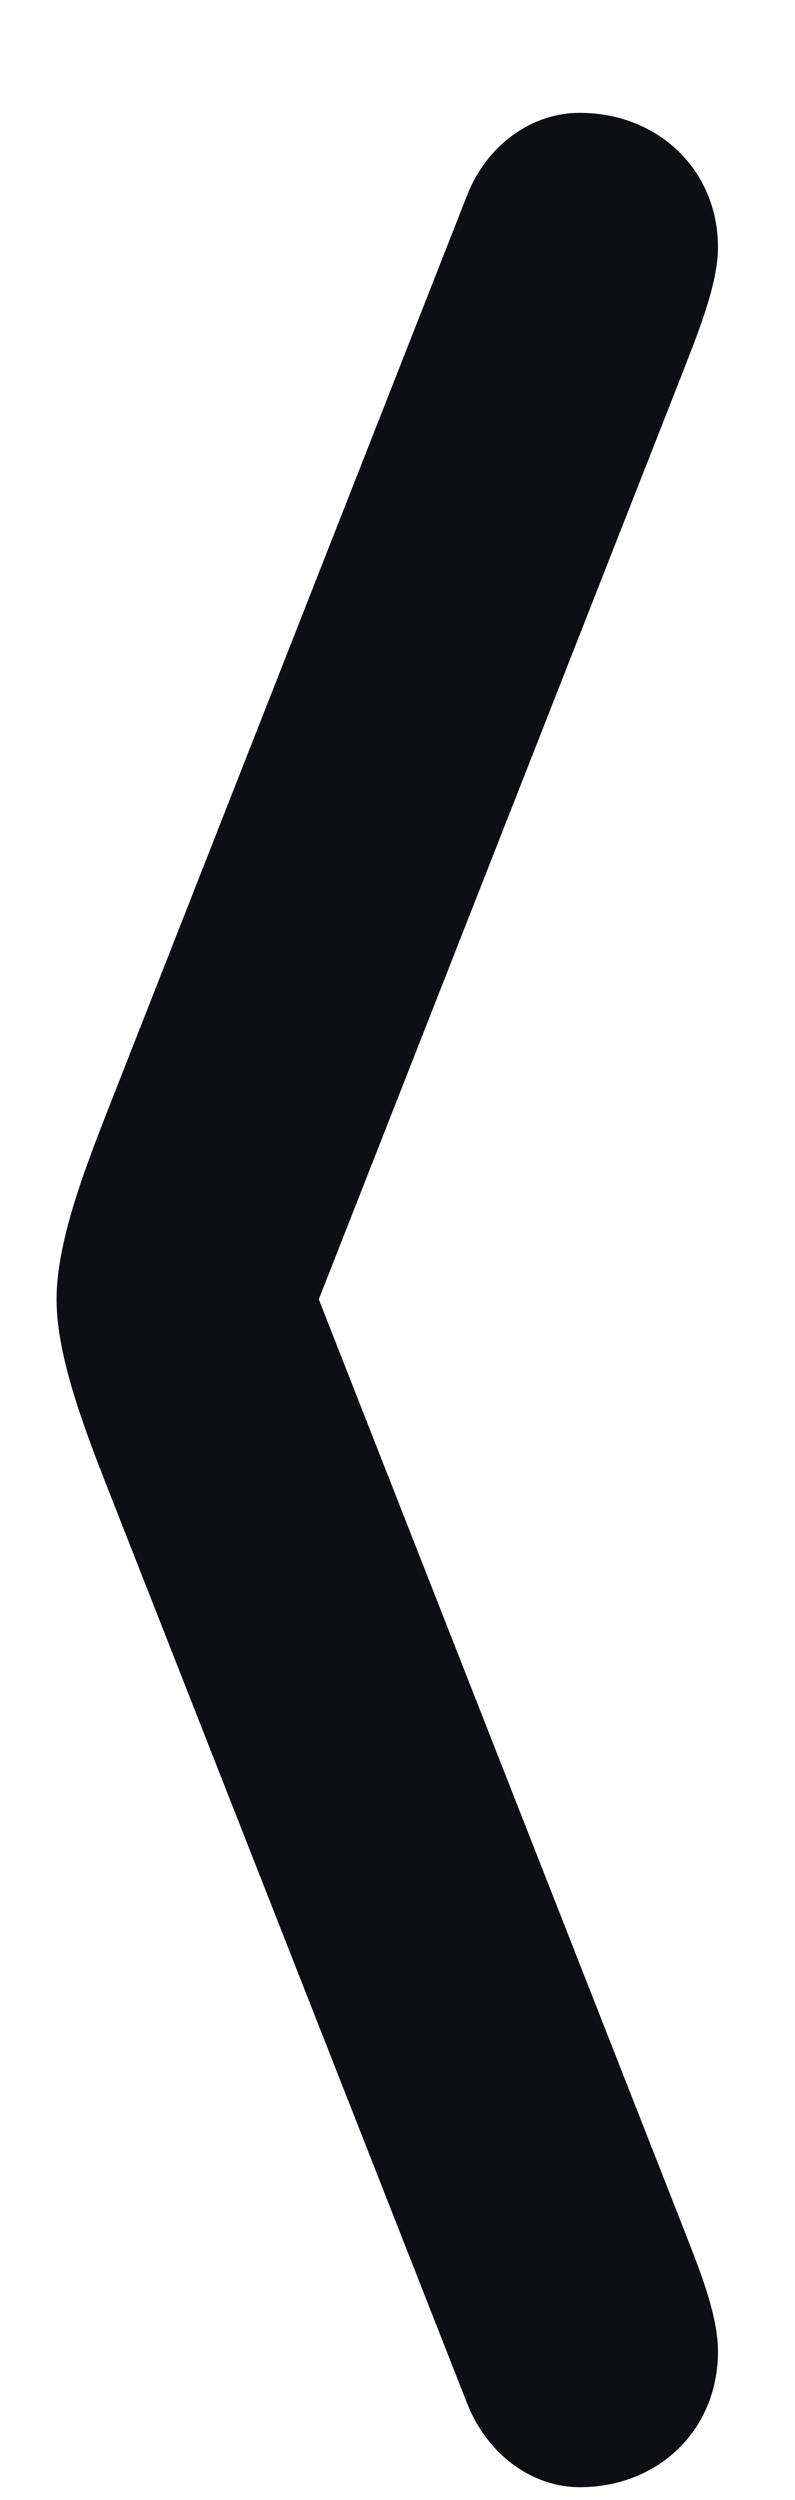 <svg width="7" height="22" viewBox="0 0 7 22" fill="none" xmlns="http://www.w3.org/2000/svg">
<path d="M4.108 21.137C4.283 21.595 4.682 21.887 5.104 21.887C5.795 21.887 6.322 21.384 6.322 20.692C6.322 20.341 6.123 19.884 6.006 19.579L2.807 11.434L6.006 3.29C6.123 2.985 6.322 2.516 6.322 2.177C6.322 1.497 5.795 0.993 5.104 0.993C4.682 0.993 4.283 1.274 4.108 1.731L0.967 9.723C0.756 10.262 0.498 10.919 0.498 11.434C0.498 11.95 0.756 12.606 0.967 13.145L4.108 21.137Z" fill="#0E0F12"/>
</svg>
